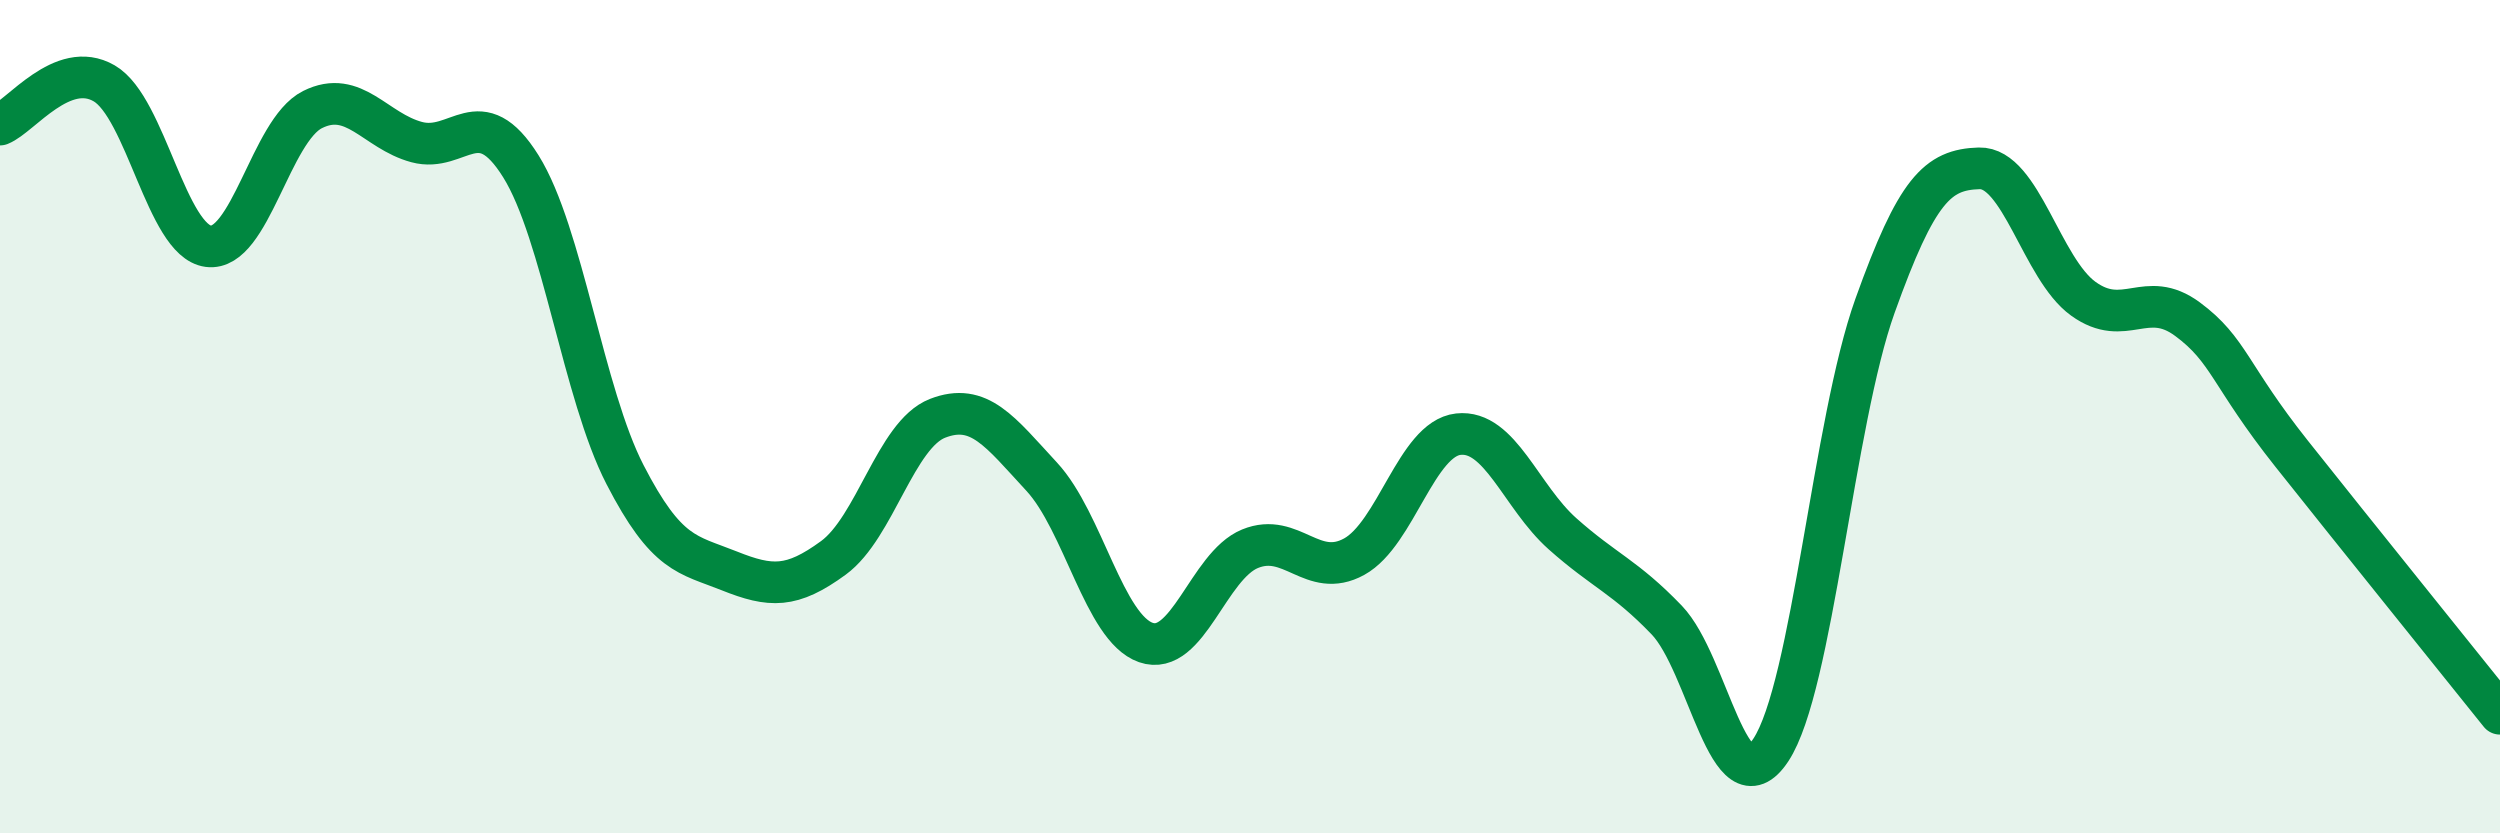 
    <svg width="60" height="20" viewBox="0 0 60 20" xmlns="http://www.w3.org/2000/svg">
      <path
        d="M 0,2.99 C 0.5,2.79 1.5,1.42 2.5,2 C 3.5,2.58 4,5.78 5,5.91 C 6,6.04 6.5,3.13 7.5,2.63 C 8.5,2.13 9,3.14 10,3.41 C 11,3.68 11.5,2.39 12.5,3.99 C 13.5,5.59 14,9.45 15,11.39 C 16,13.33 16.5,13.3 17.5,13.7 C 18.5,14.1 19,14.12 20,13.39 C 21,12.66 21.5,10.43 22.5,10.04 C 23.5,9.65 24,10.36 25,11.44 C 26,12.52 26.5,15.07 27.5,15.42 C 28.5,15.77 29,13.58 30,13.17 C 31,12.76 31.5,13.91 32.5,13.36 C 33.5,12.81 34,10.53 35,10.42 C 36,10.31 36.5,11.92 37.5,12.81 C 38.5,13.7 39,13.84 40,14.88 C 41,15.92 41.5,19.51 42.5,18 C 43.5,16.49 44,10.13 45,7.34 C 46,4.55 46.5,4.07 47.5,4.04 C 48.5,4.01 49,6.45 50,7.17 C 51,7.89 51.5,6.92 52.5,7.66 C 53.5,8.4 53.5,9 55,10.89 C 56.5,12.78 59,15.88 60,17.13L60 20L0 20Z"
        fill="#008740"
        opacity="0.1"
        stroke-linecap="round"
        stroke-linejoin="round"
      />
      <path
        d="M 0,2.99 C 0.5,2.79 1.5,1.42 2.5,2 C 3.5,2.58 4,5.78 5,5.91 C 6,6.04 6.5,3.13 7.5,2.63 C 8.5,2.13 9,3.14 10,3.41 C 11,3.68 11.5,2.39 12.5,3.99 C 13.5,5.59 14,9.45 15,11.39 C 16,13.33 16.5,13.3 17.5,13.7 C 18.5,14.1 19,14.12 20,13.39 C 21,12.66 21.5,10.43 22.5,10.04 C 23.5,9.65 24,10.36 25,11.44 C 26,12.52 26.5,15.07 27.5,15.42 C 28.5,15.77 29,13.58 30,13.17 C 31,12.76 31.5,13.91 32.5,13.36 C 33.5,12.81 34,10.53 35,10.42 C 36,10.31 36.5,11.92 37.5,12.81 C 38.5,13.7 39,13.84 40,14.88 C 41,15.92 41.5,19.51 42.5,18 C 43.5,16.49 44,10.13 45,7.34 C 46,4.55 46.5,4.07 47.5,4.04 C 48.5,4.01 49,6.45 50,7.17 C 51,7.89 51.5,6.92 52.5,7.66 C 53.5,8.4 53.5,9 55,10.89 C 56.5,12.78 59,15.88 60,17.13"
        stroke="#008740"
        stroke-width="1"
        fill="none"
        stroke-linecap="round"
        stroke-linejoin="round"
      />
    </svg>
  